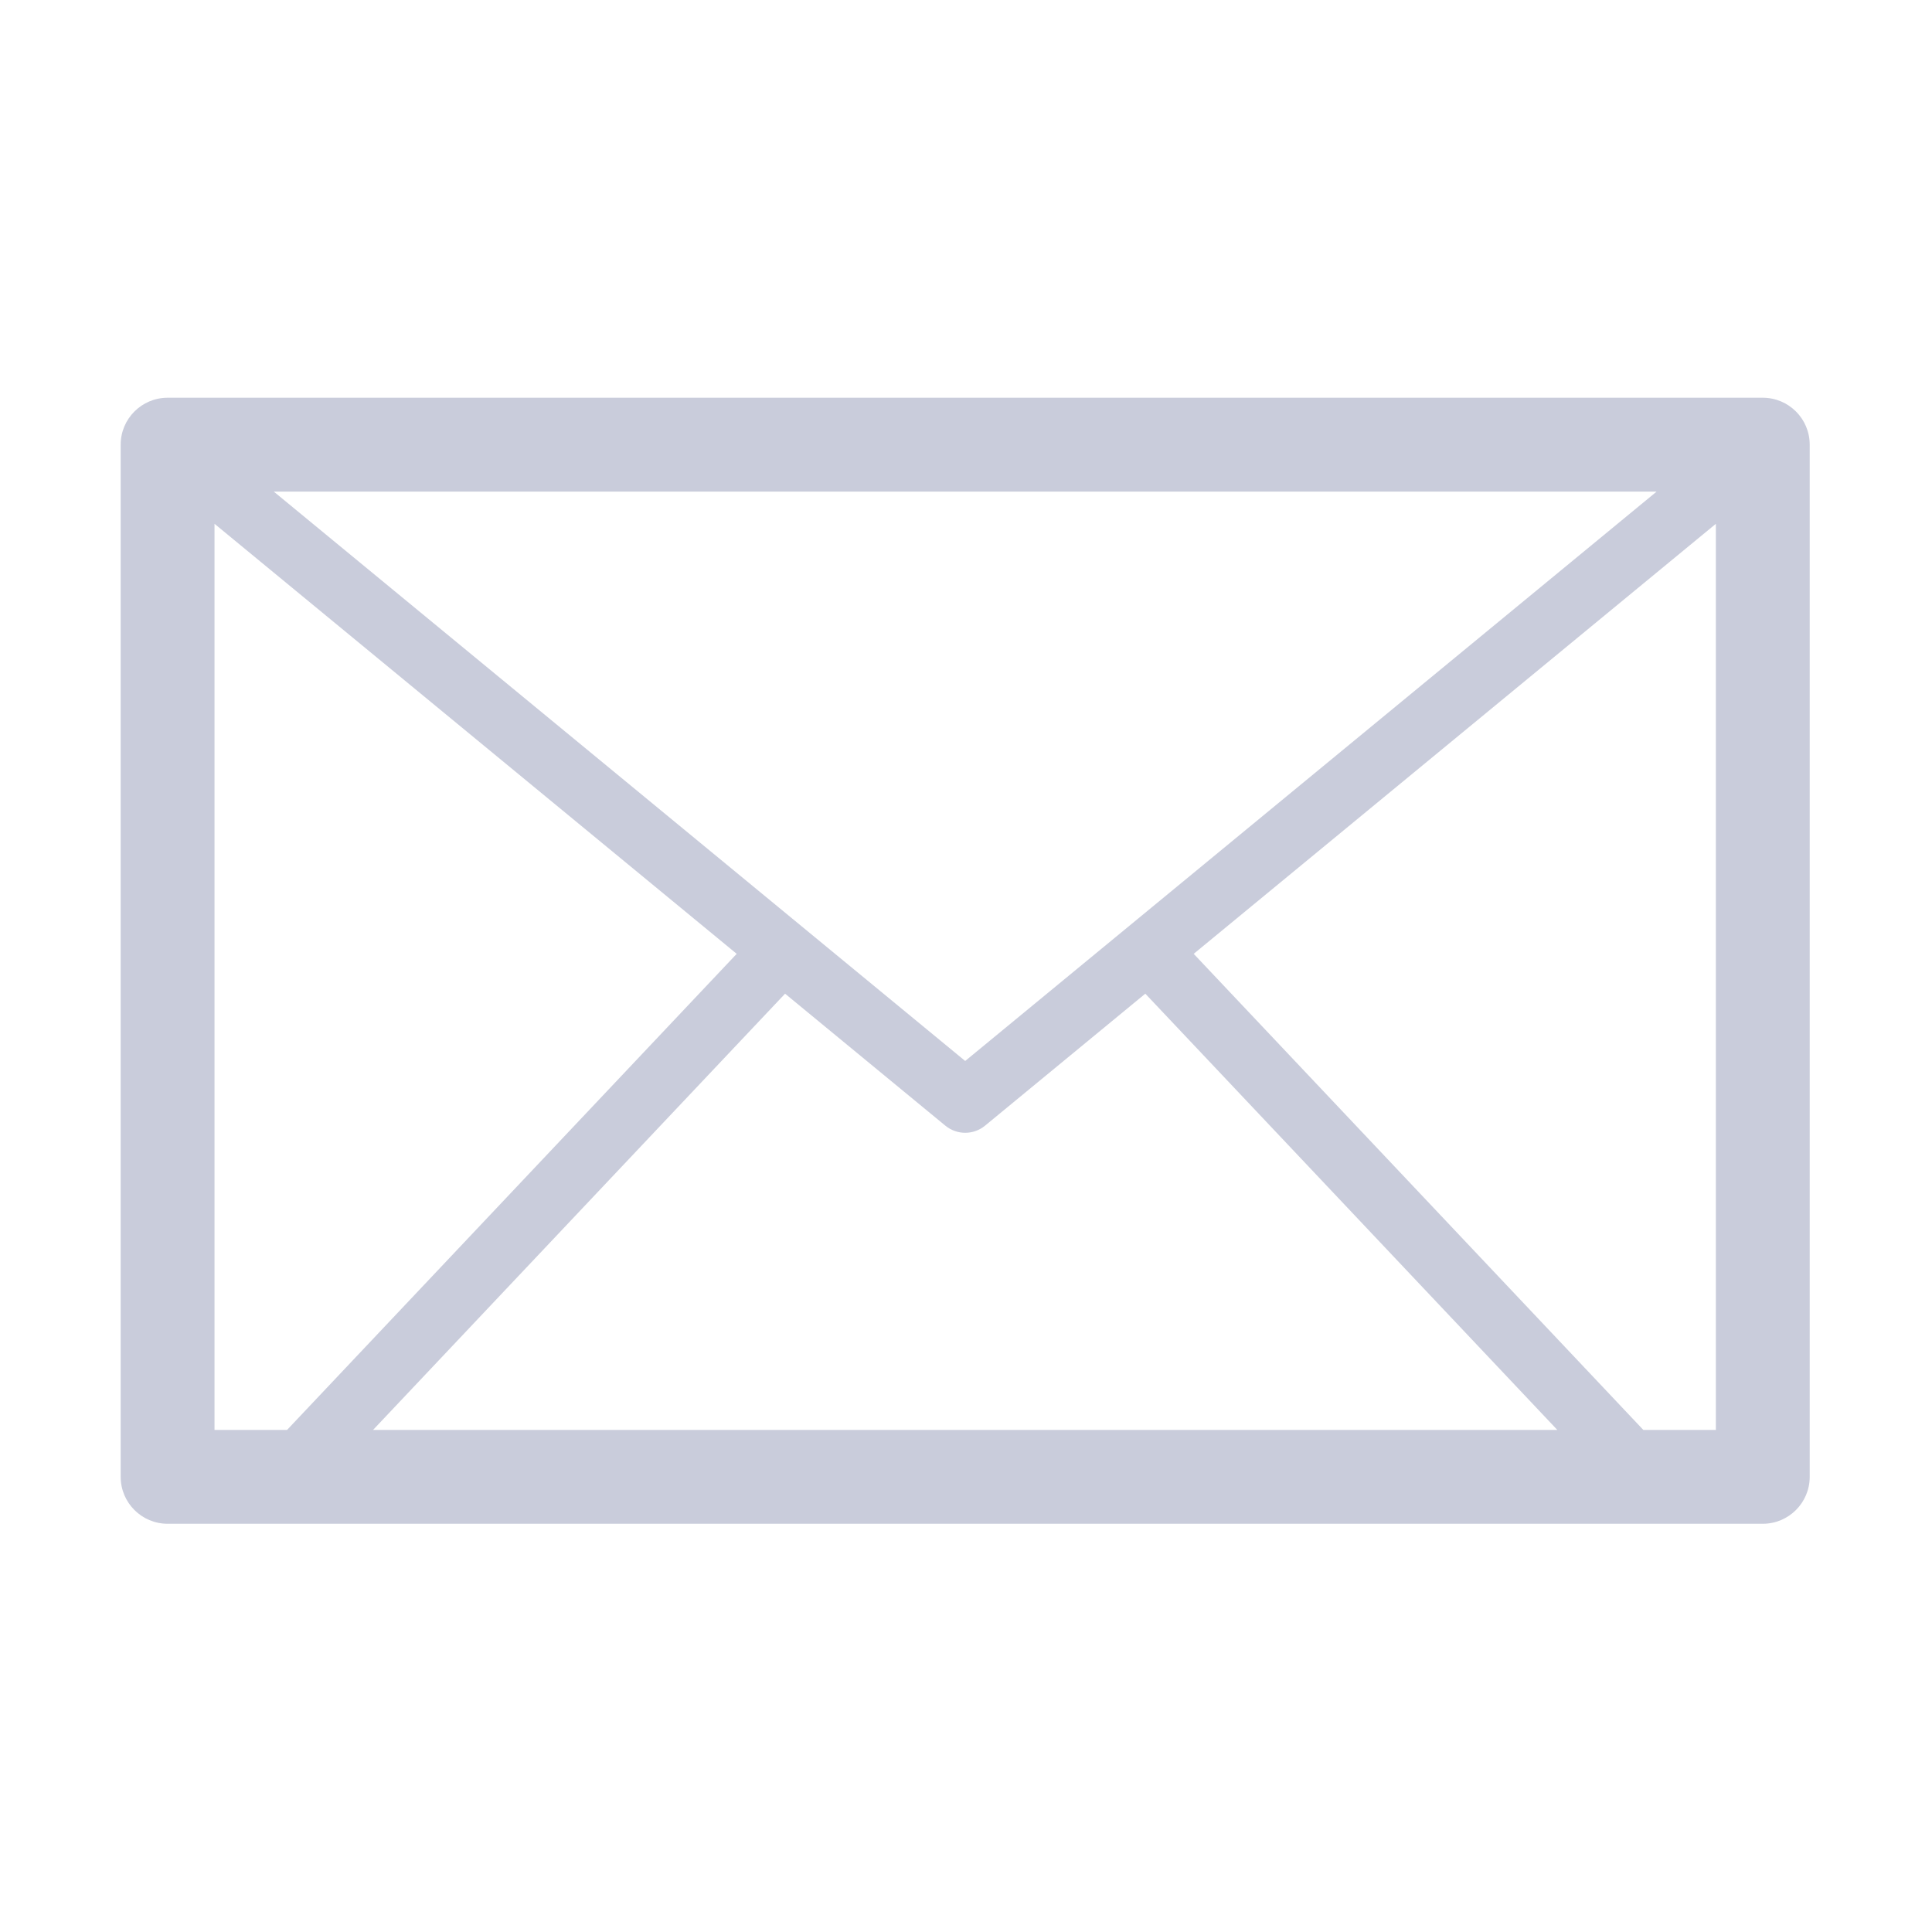 <svg class="svg-icon" style="width: 1em; height: 1em;vertical-align: middle;fill: #c9ccdb;overflow: hidden;" viewBox="0 0 1024 1024" version="1.1" xmlns="http://www.w3.org/2000/svg"><path d="M934.317 210.812 88.829 210.812c-13.729 0-24.867 11.139-24.867 24.867l0 547.08c0 13.729 11.139 24.867 24.867 24.867l845.487 0c13.729 0 24.867-11.139 24.867-24.867l0-547.08C959.184 221.951 948.046 210.812 934.317 210.812zM501.033 596.611c3.06 2.526 6.8 3.788 10.539 3.788 3.74 0 7.479-1.263 10.539-3.788l84.927-69.939 218.378 231.22L197.728 757.892l218.378-231.22L501.033 596.611zM511.573 562.337 145.097 260.547l732.953 0L511.573 562.337zM113.696 277.627l276.766 227.926L152.143 757.892l-38.447 0L113.696 277.627zM871.003 757.892 632.684 505.552l276.766-227.926 0 480.265L871.003 757.891z"  /></svg>